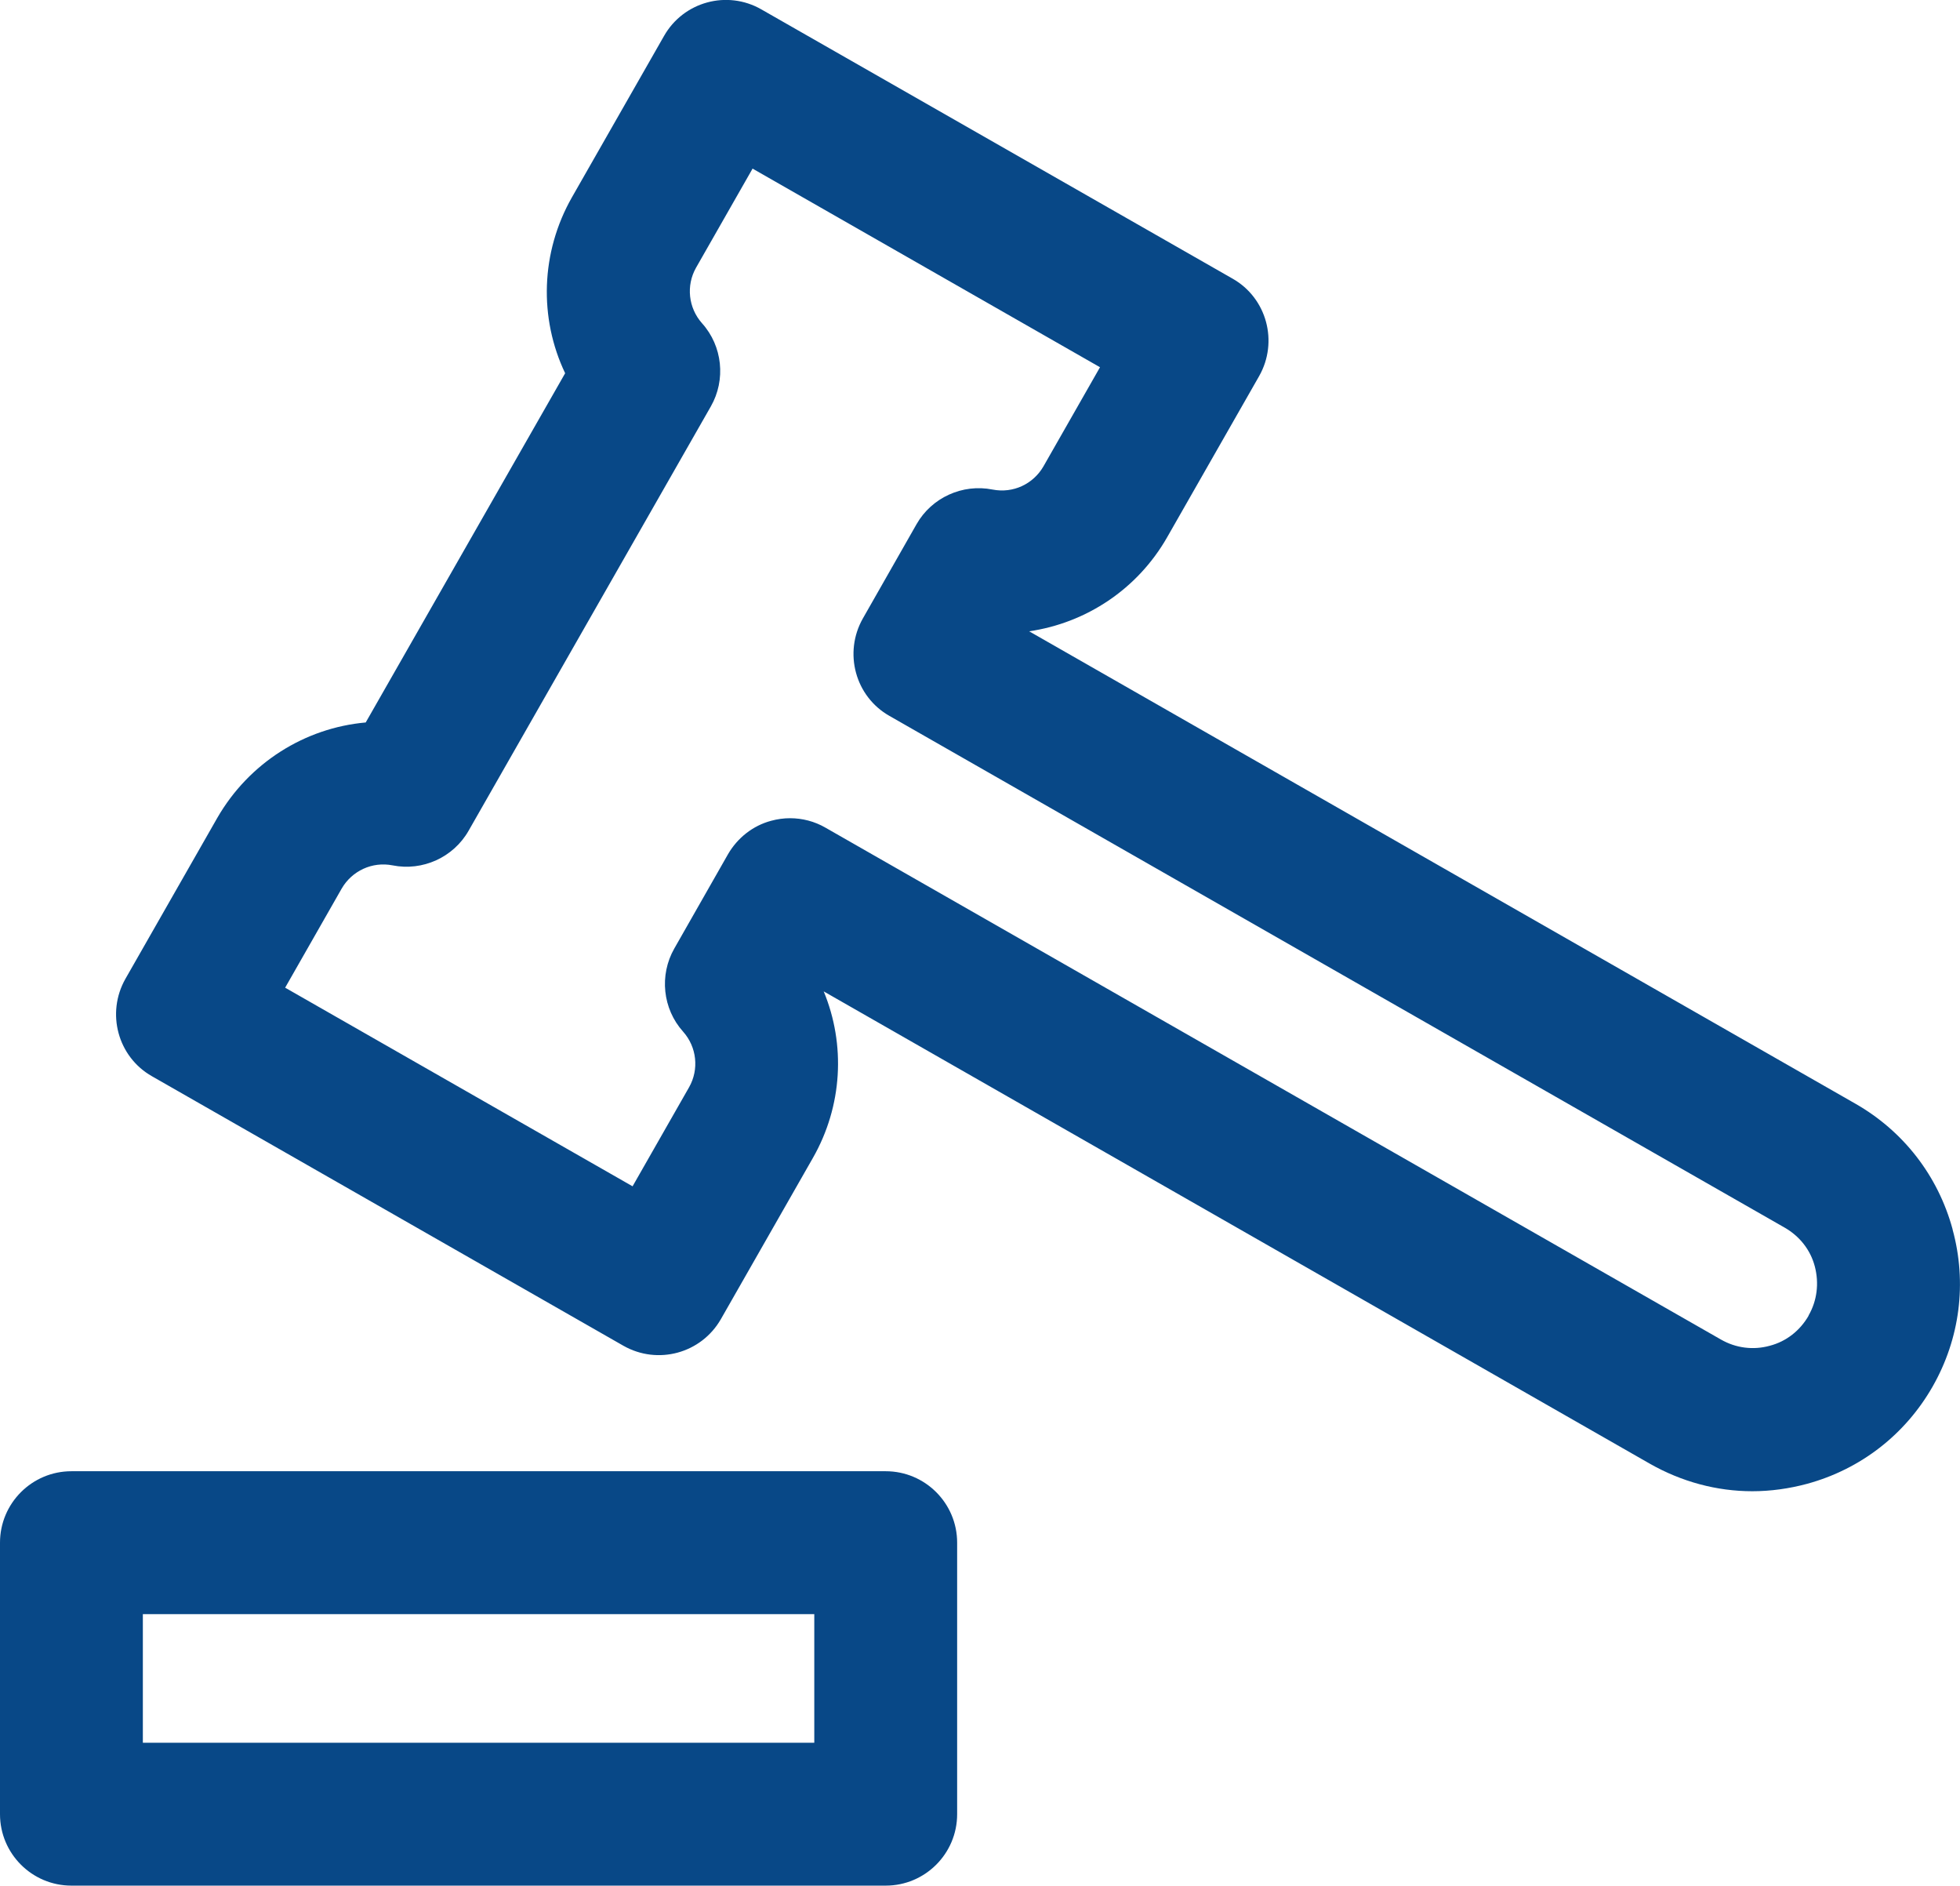 <?xml version="1.0" standalone="no"?>
<!DOCTYPE svg PUBLIC "-//W3C//DTD SVG 1.1//EN" "http://www.w3.org/Graphics/SVG/1.1/DTD/svg11.dtd">
<svg xmlns="http://www.w3.org/2000/svg" id="Laag_2" viewBox="0 0 68.6 65.98" width="68.6" height="65.98"><defs><style>.cls-1{fill:none;}.cls-2{fill:#084887;}</style></defs><g id="Laag_1-2"><rect class="cls-1" x="5" y="56.48" width="23.5" height="4.5"/><path class="cls-1" d="M62.46,42.97l-31.34-17.91c-1.2-.68-1.62-2.21-.93-3.41l1.88-3.3c.53-.93,1.61-1.42,2.66-1.21.71.15,1.42-.18,1.78-.81l1.98-3.47-12.16-6.95-1.98,3.47c-.36.62-.27,1.4.21,1.94.72.8.84,1.97.31,2.91l-8.48,14.85c-.53.94-1.61,1.42-2.66,1.21-.71-.14-1.42.18-1.78.81l-1.98,3.47,12.16,6.95,1.98-3.47c.36-.62.27-1.4-.21-1.94-.72-.8-.84-1.97-.31-2.91l1.88-3.3c.33-.58.87-1,1.51-1.17.22-.06.44-.09.66-.09.43,0,.86.11,1.24.33l31.34,17.91c.52.3,1.13.37,1.71.22.58-.16,1.06-.53,1.36-1.05h0c.3-.52.38-1.13.22-1.71s-.53-1.06-1.05-1.36Z"/><path class="cls-2" d="M68.34,43.01c-.51-1.87-1.72-3.43-3.4-4.39l-28.92-16.53c1.99-.29,3.79-1.47,4.83-3.29l3.22-5.64c.68-1.2.27-2.73-.93-3.41L26.65.33c-1.2-.69-2.73-.27-3.41.93l-3.22,5.64c-1.1,1.93-1.16,4.23-.24,6.16l-6.98,12.22c-2.13.19-4.08,1.41-5.19,3.33l-3.22,5.64c-.68,1.2-.27,2.73.93,3.41l16.5,9.43c1.2.68,2.72.27,3.41-.93l3.22-5.64c1.04-1.82,1.15-3.97.38-5.83l28.92,16.53c1.11.63,2.34.96,3.58.96.64,0,1.29-.09,1.92-.26,1.87-.51,3.43-1.72,4.39-3.4.96-1.68,1.21-3.64.7-5.5ZM63.3,46.04h0c-.3.52-.78.9-1.36,1.05-.58.16-1.19.08-1.71-.22l-31.34-17.91c-.38-.22-.81-.33-1.24-.33-.22,0-.44.03-.66.09-.64.17-1.18.6-1.51,1.17l-1.88,3.3c-.53.93-.41,2.11.31,2.91.48.54.56,1.32.21,1.94l-1.98,3.47-12.16-6.95,1.98-3.47c.36-.62,1.07-.95,1.78-.81,1.05.21,2.13-.28,2.66-1.21l8.48-14.85c.53-.93.41-2.11-.31-2.91-.48-.54-.56-1.32-.21-1.94l1.98-3.47,12.16,6.95-1.98,3.47c-.36.62-1.06.95-1.78.81-1.05-.21-2.13.28-2.66,1.21l-1.88,3.3c-.68,1.2-.27,2.73.93,3.41l31.34,17.91c.52.3.9.78,1.05,1.36s.08,1.19-.22,1.71Z"/><path class="cls-2" d="M31,51.48H2.5c-1.38,0-2.5,1.12-2.5,2.5v9.5c0,1.38,1.12,2.5,2.5,2.5h28.5c1.38,0,2.5-1.12,2.5-2.5v-9.5c0-1.38-1.12-2.5-2.5-2.5ZM28.5,60.98H5v-4.5h23.5v4.5Z"/></g></svg>